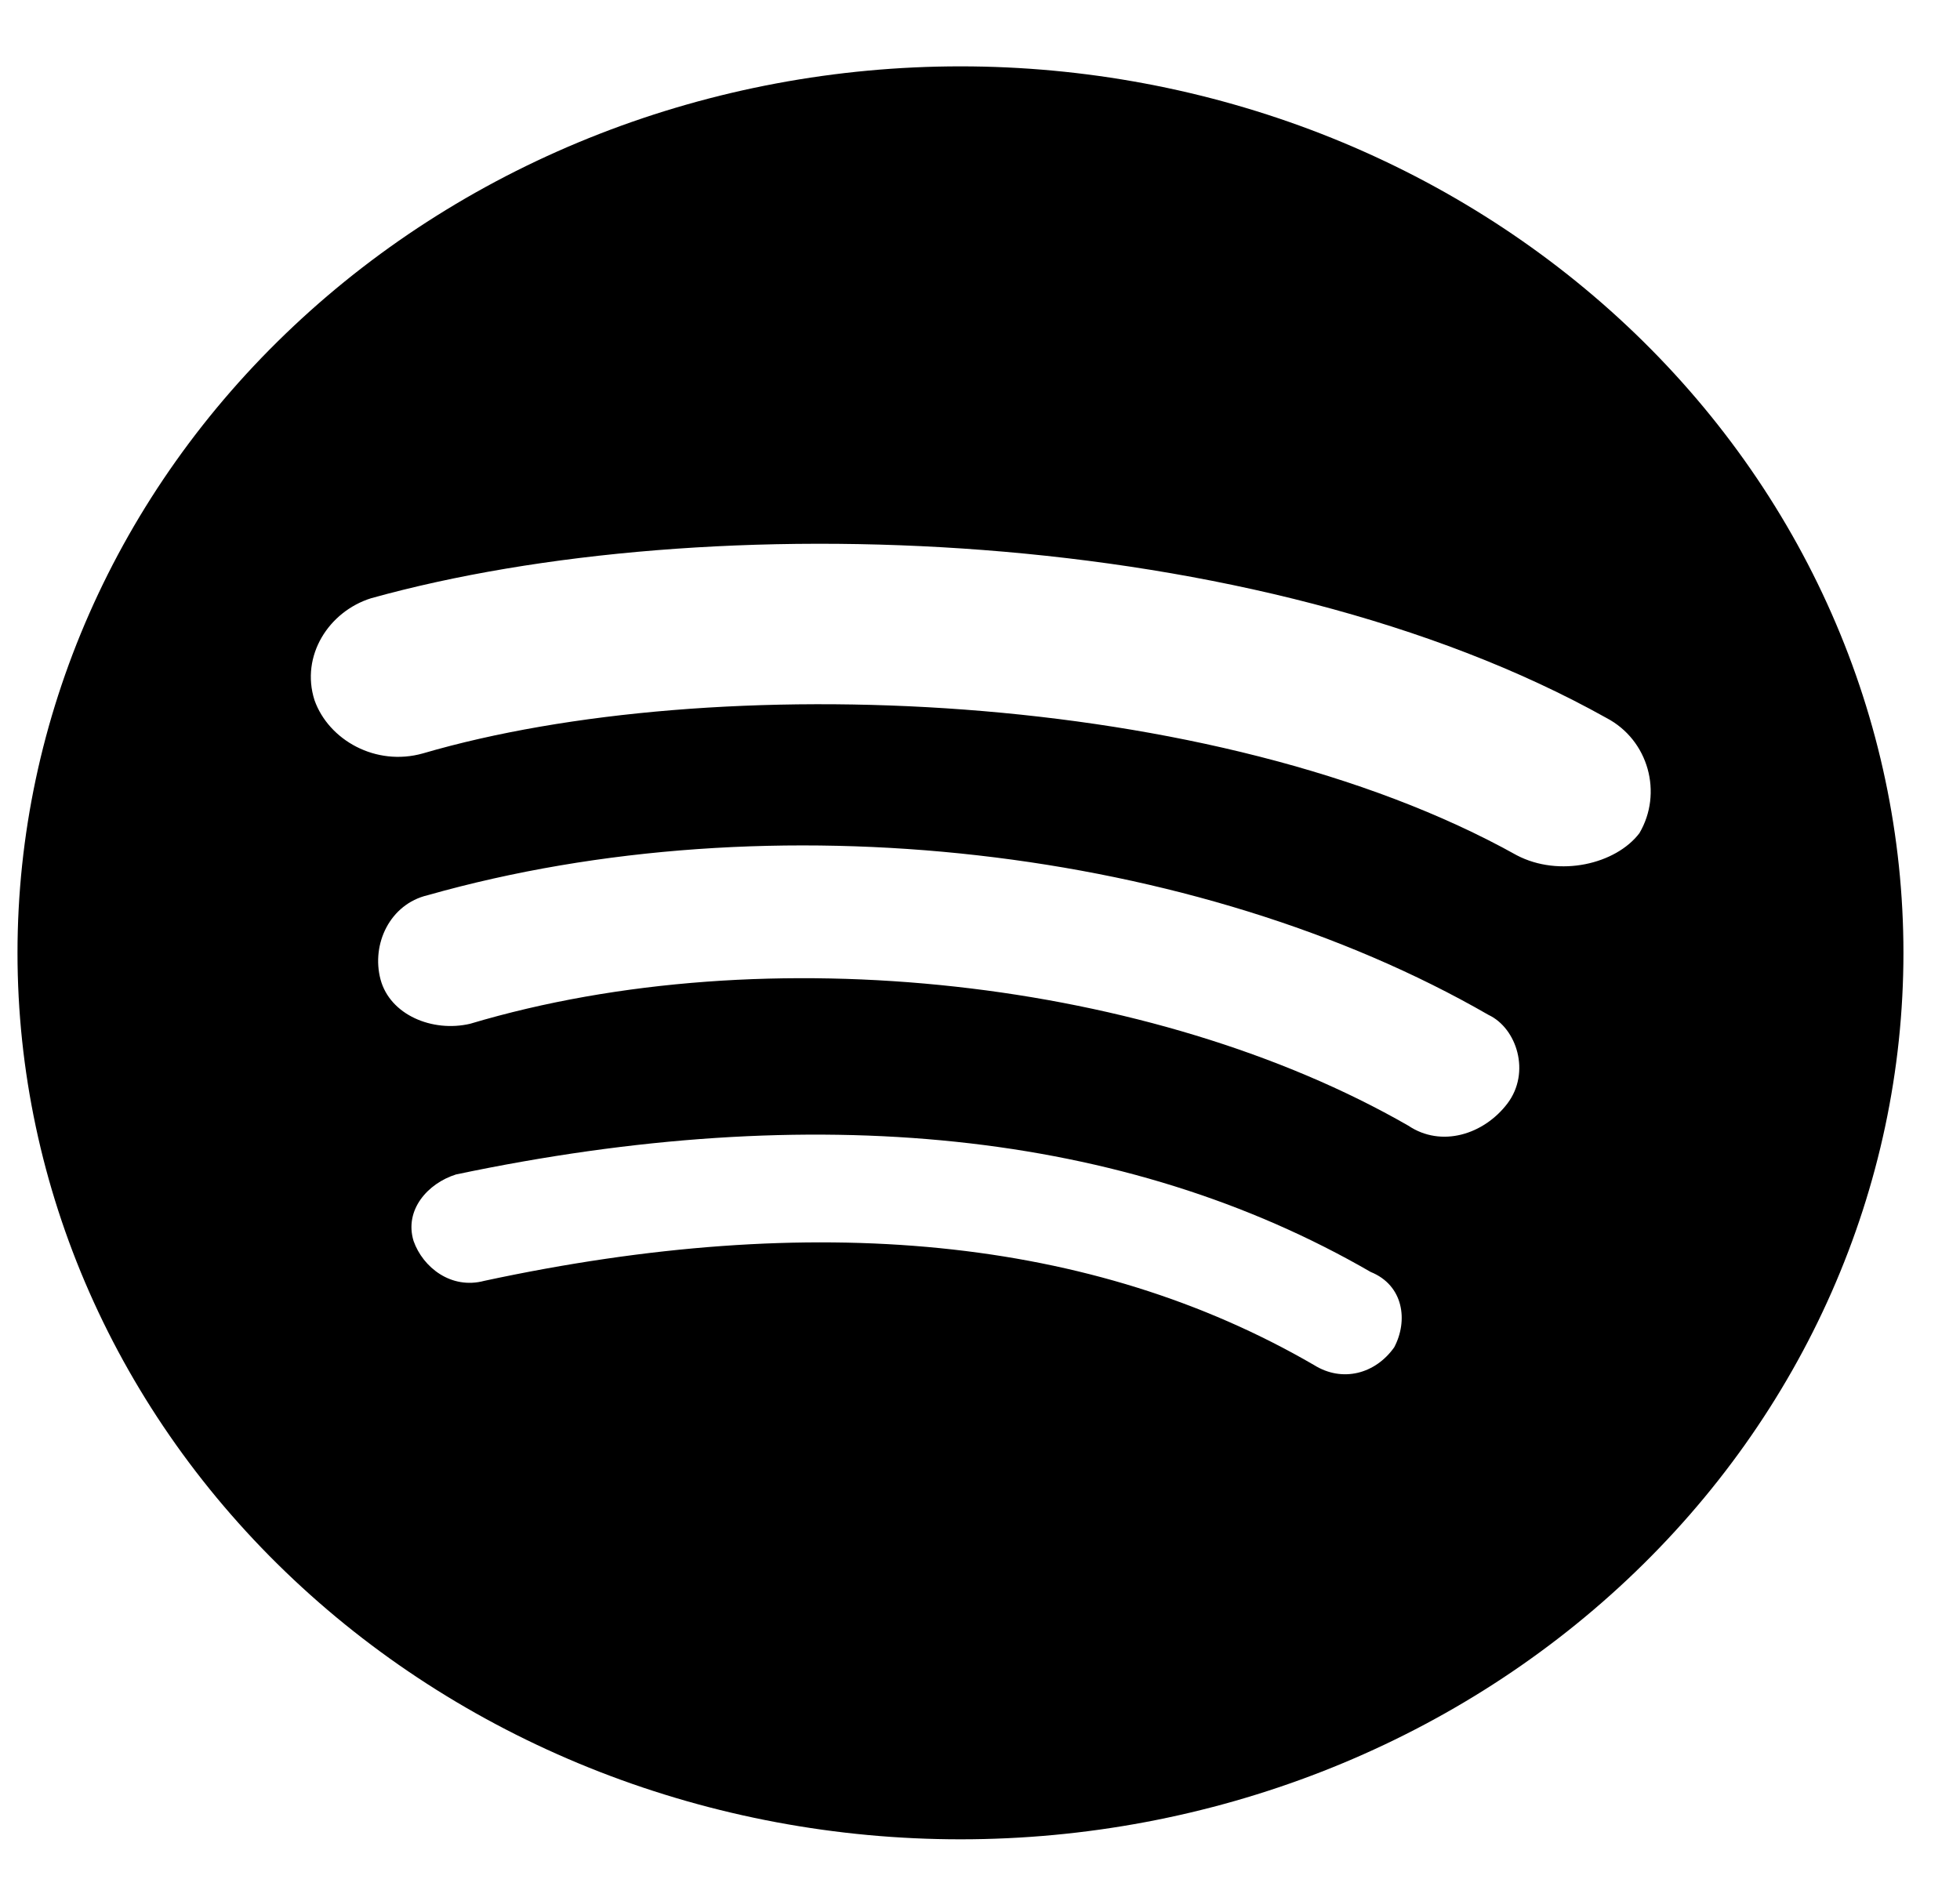 <svg width="28" height="27" viewBox="0 0 28 27" fill="none" xmlns="http://www.w3.org/2000/svg">
<path d="M21.669 12.22C17.358 9.814 10.151 9.561 6.042 10.764C5.369 10.954 4.695 10.574 4.493 10.004C4.291 9.371 4.695 8.737 5.302 8.547C10.084 7.217 17.964 7.471 22.948 10.257C23.554 10.574 23.756 11.334 23.42 11.904C23.083 12.347 22.275 12.537 21.669 12.22ZM21.534 15.767C21.197 16.21 20.591 16.4 20.119 16.083C16.482 13.993 10.959 13.36 6.716 14.627C6.177 14.753 5.571 14.5 5.436 13.993C5.302 13.487 5.571 12.917 6.11 12.79C11.027 11.397 17.088 12.094 21.264 14.5C21.669 14.69 21.871 15.323 21.534 15.767ZM19.917 19.25C19.648 19.63 19.176 19.756 18.772 19.503C15.607 17.666 11.633 17.287 6.918 18.3C6.447 18.426 6.042 18.11 5.908 17.73C5.773 17.287 6.11 16.907 6.514 16.78C11.633 15.703 16.078 16.147 19.581 18.173C20.052 18.363 20.119 18.87 19.917 19.25ZM13.721 0.948C11.952 0.948 10.2 1.276 8.566 1.912C6.931 2.549 5.446 3.482 4.196 4.658C1.669 7.033 0.25 10.254 0.25 13.614C0.25 16.973 1.669 20.194 4.196 22.569C5.446 23.745 6.931 24.678 8.566 25.315C10.2 25.951 11.952 26.279 13.721 26.279C17.294 26.279 20.72 24.945 23.246 22.569C25.772 20.194 27.192 16.973 27.192 13.614C27.192 11.95 26.843 10.303 26.166 8.767C25.489 7.23 24.497 5.834 23.246 4.658C21.995 3.482 20.51 2.549 18.876 1.912C17.241 1.276 15.49 0.948 13.721 0.948Z" fill="black"/>
</svg>
